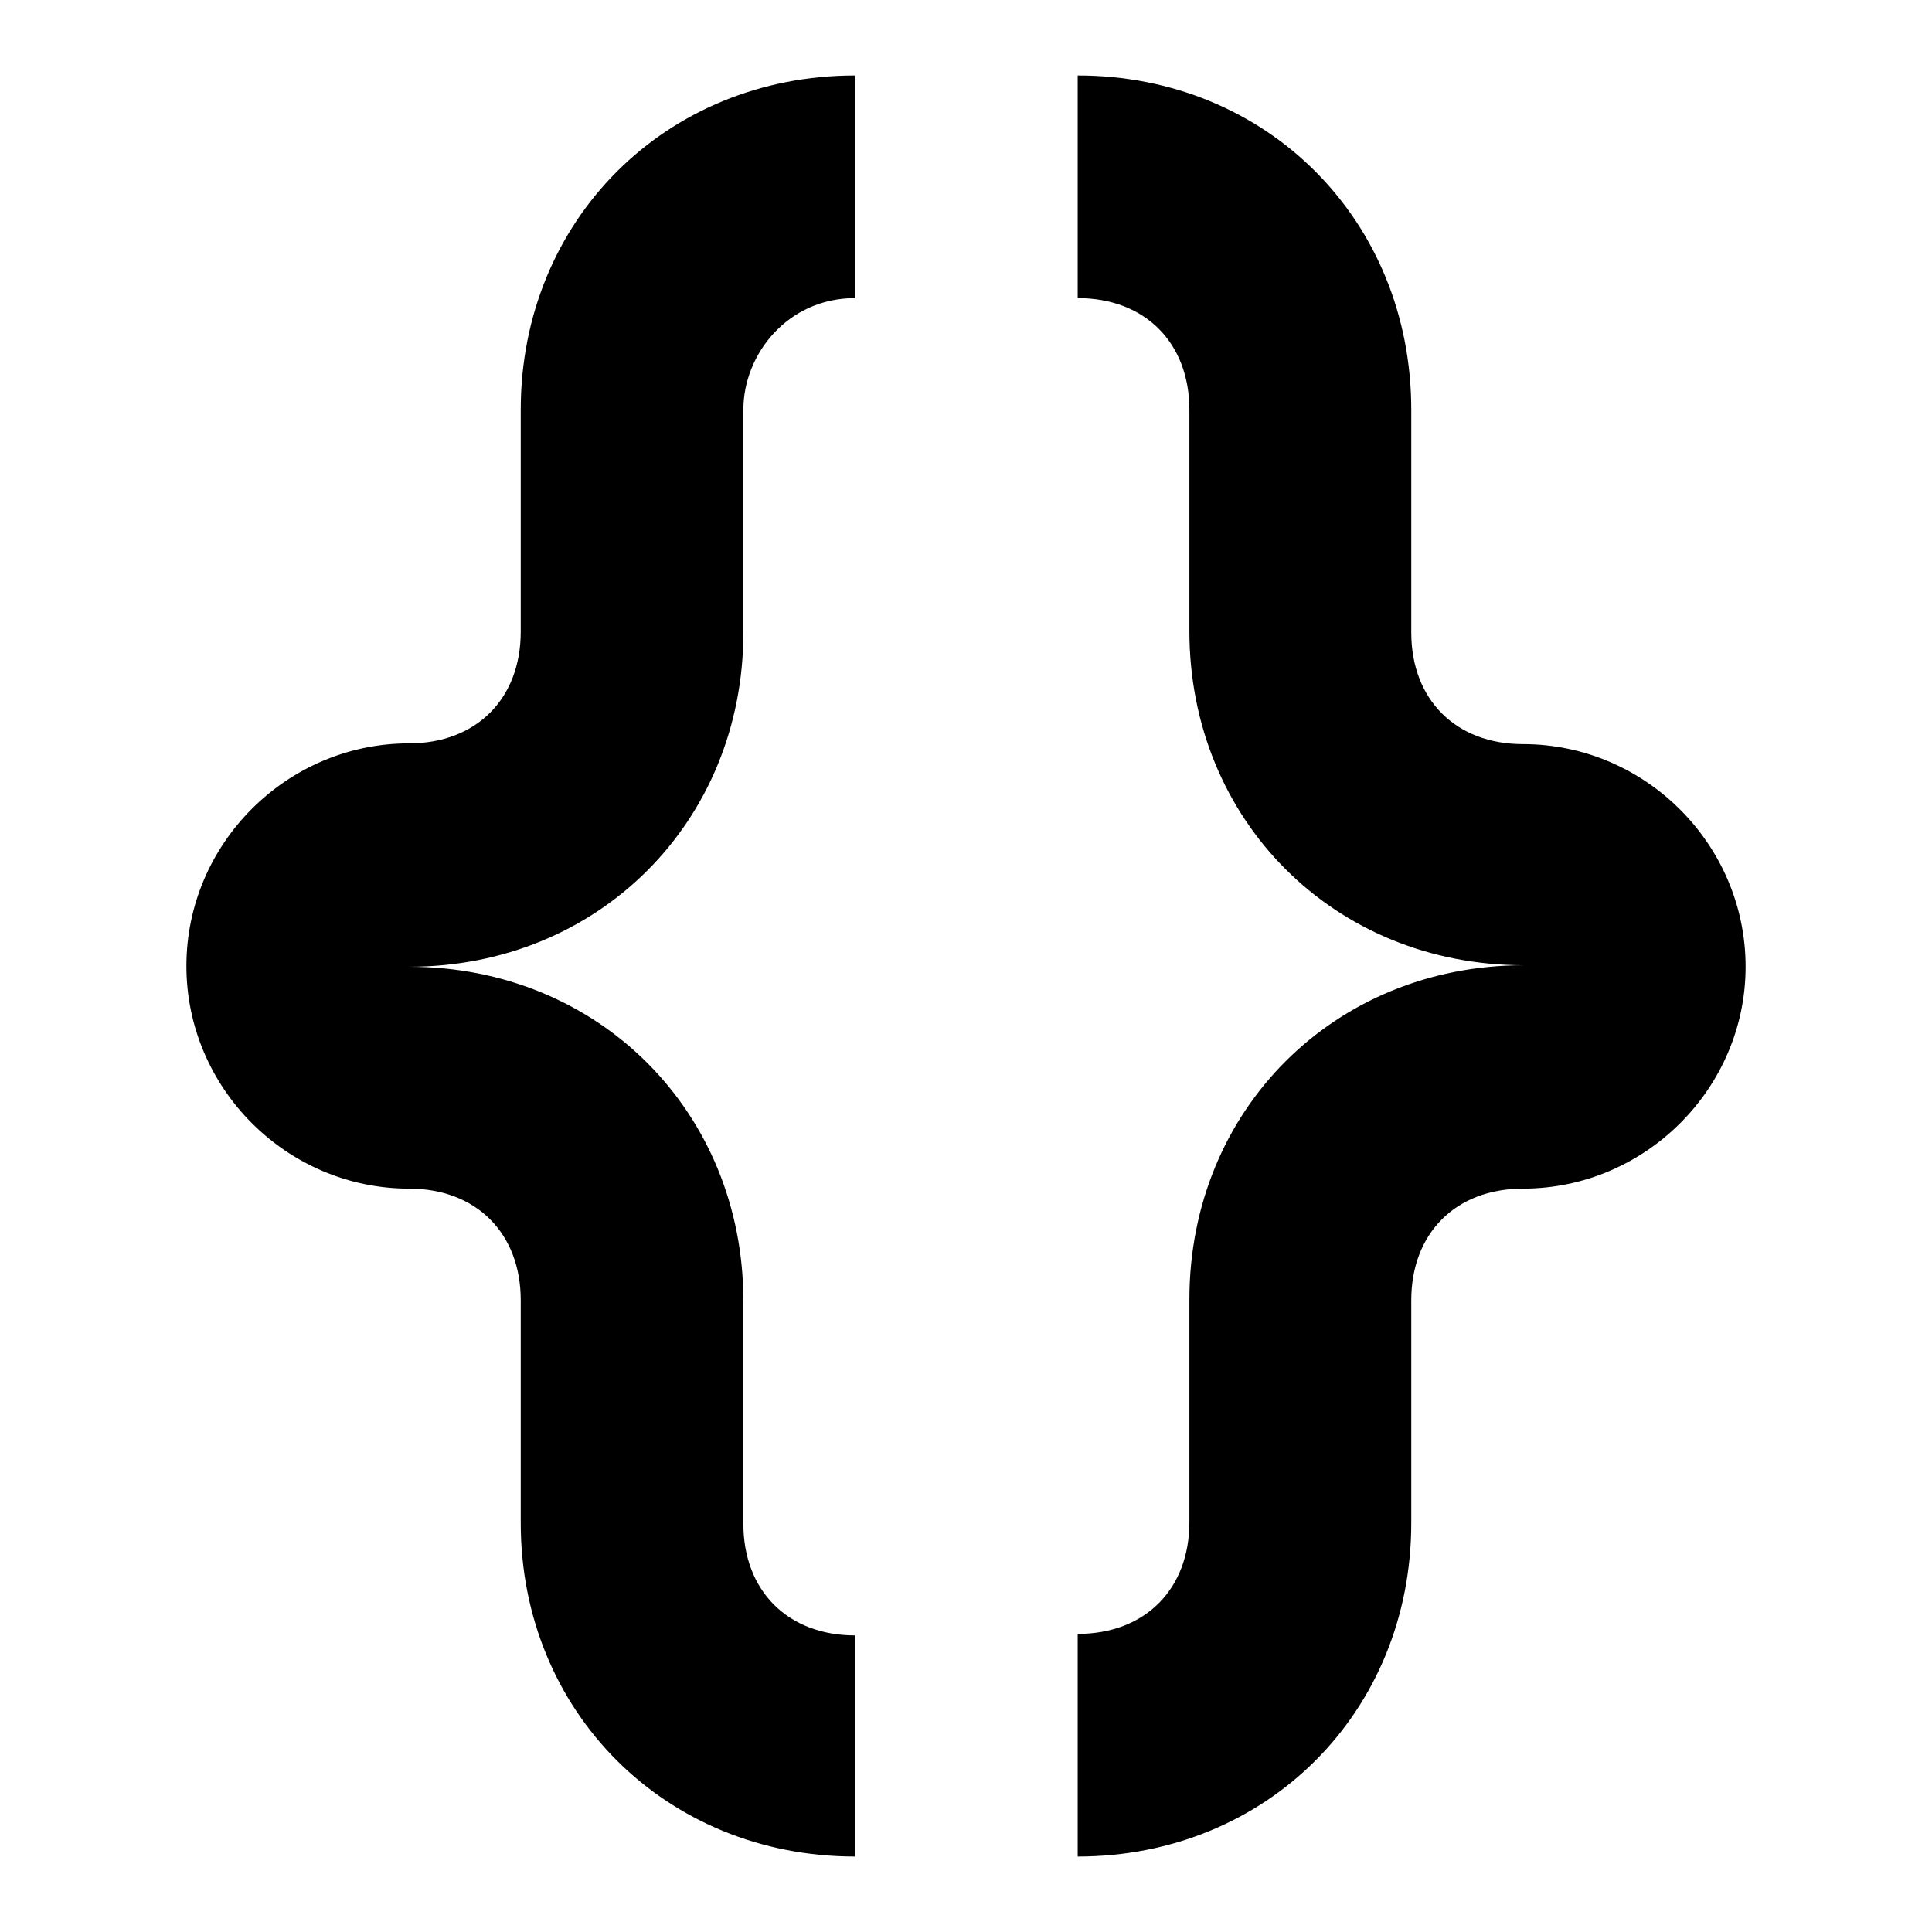 <?xml version="1.0" encoding="utf-8"?>
<!-- Svg Vector Icons : http://www.onlinewebfonts.com/icon -->
<!DOCTYPE svg PUBLIC "-//W3C//DTD SVG 1.1//EN" "http://www.w3.org/Graphics/SVG/1.1/DTD/svg11.dtd">
<svg version="1.1" xmlns="http://www.w3.org/2000/svg" xmlns:xlink="http://www.w3.org/1999/xlink" x="0px" y="0px" viewBox="0 0 256 256" enable-background="new 0 0 256 256" xml:space="preserve">
<g><g><path fill="#000000" d="M201.8,157.5L201.8,157.5c-8.9,0-14.8,5.9-14.8,14.8v29.5c0,25.1-19.2,44.2-44.2,44.2v-29.5c8.9,0,14.8-5.9,14.8-14.8v-29.5c0-25.1,19.2-44.3,44.3-44.3c-25.1,0-44.3-19.2-44.3-44.3V54.3l0,0c0-8.9-5.9-14.8-14.8-14.8V10c25.1,0,44.2,19.2,44.2,44.3v29.5c0,8.9,5.9,14.8,14.8,14.8c16.2,0,29.5,13.3,29.5,29.5C231.3,144.2,218,157.5,201.8,157.5z M69,201.8v-29.5c0-8.9-5.9-14.8-14.8-14.8l0,0c-16.2,0-29.5-13.3-29.5-29.5c0-16.2,13.3-29.5,29.5-29.5c8.9,0,14.8-5.9,14.8-14.8V54.3C69,29.2,88.2,10,113.3,10v29.5c-8.9,0-14.8,7.4-14.8,14.8l0,0v29.5c0,25.1-19.2,44.3-44.3,44.3c25.1,0,44.3,19.2,44.3,44.3v29.5c0,8.9,5.9,14.8,14.8,14.8V246C88.2,246,69,226.8,69,201.8z"/></g></g>
</svg>